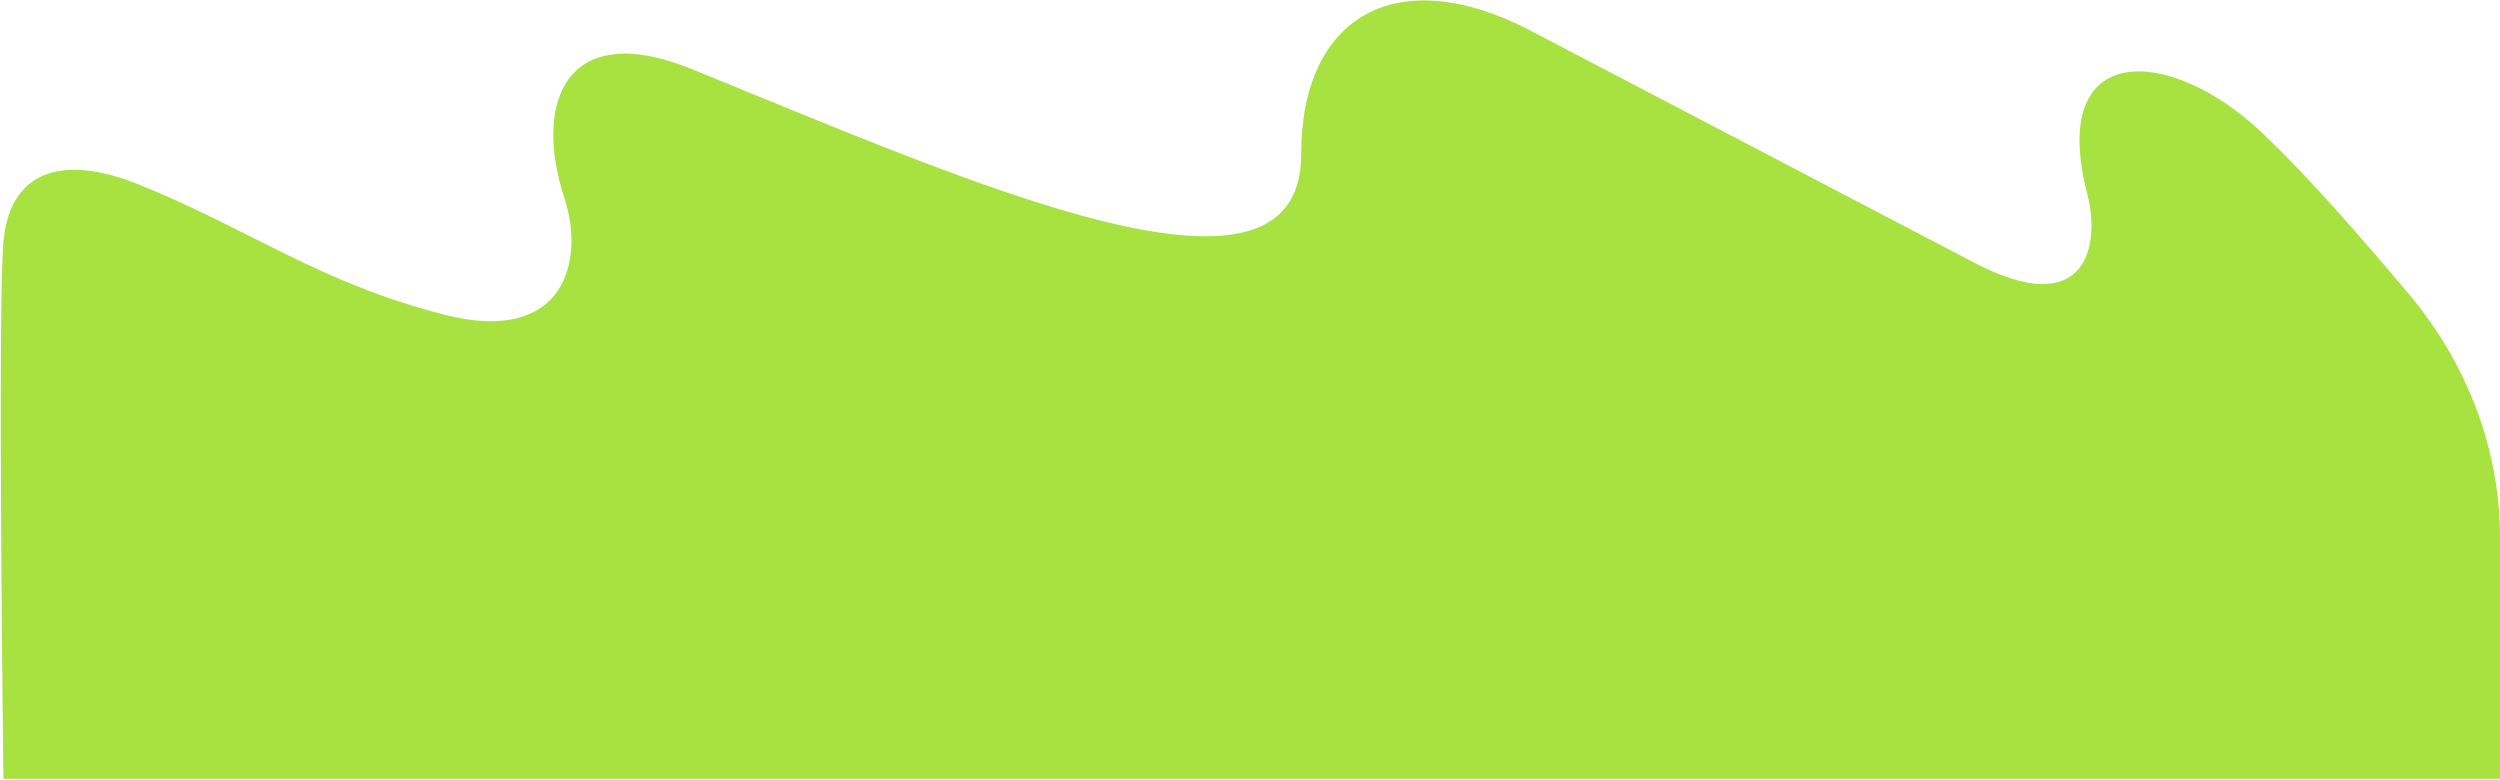 <?xml version="1.0" encoding="UTF-8"?> <svg xmlns="http://www.w3.org/2000/svg" width="1783" height="556" viewBox="0 0 1783 556" fill="none"><path d="M316.912 224.446C227.173 201.482 177.594 163.141 98.707 131.477C41.15 108.375 6.656 124.514 2.439 172.436C-1.779 220.358 2.439 555.436 2.439 555.436H1783V382.742C1783 319.696 1758.69 257.89 1718.02 209.713C1685.94 171.71 1648.17 127.729 1613 94.436C1547.5 32.436 1460 27.936 1488.74 138.736C1497.97 174.298 1488.74 229.551 1408.23 187.453L1091.71 21.936C995.974 -28.125 928 11.764 928 110C928 236 695.5 131.477 493.262 49.217C404.692 13.191 379.687 71.543 402.678 141.795C417.143 185.994 402.678 246.392 316.912 224.446Z" fill="#A8E240"></path></svg> 